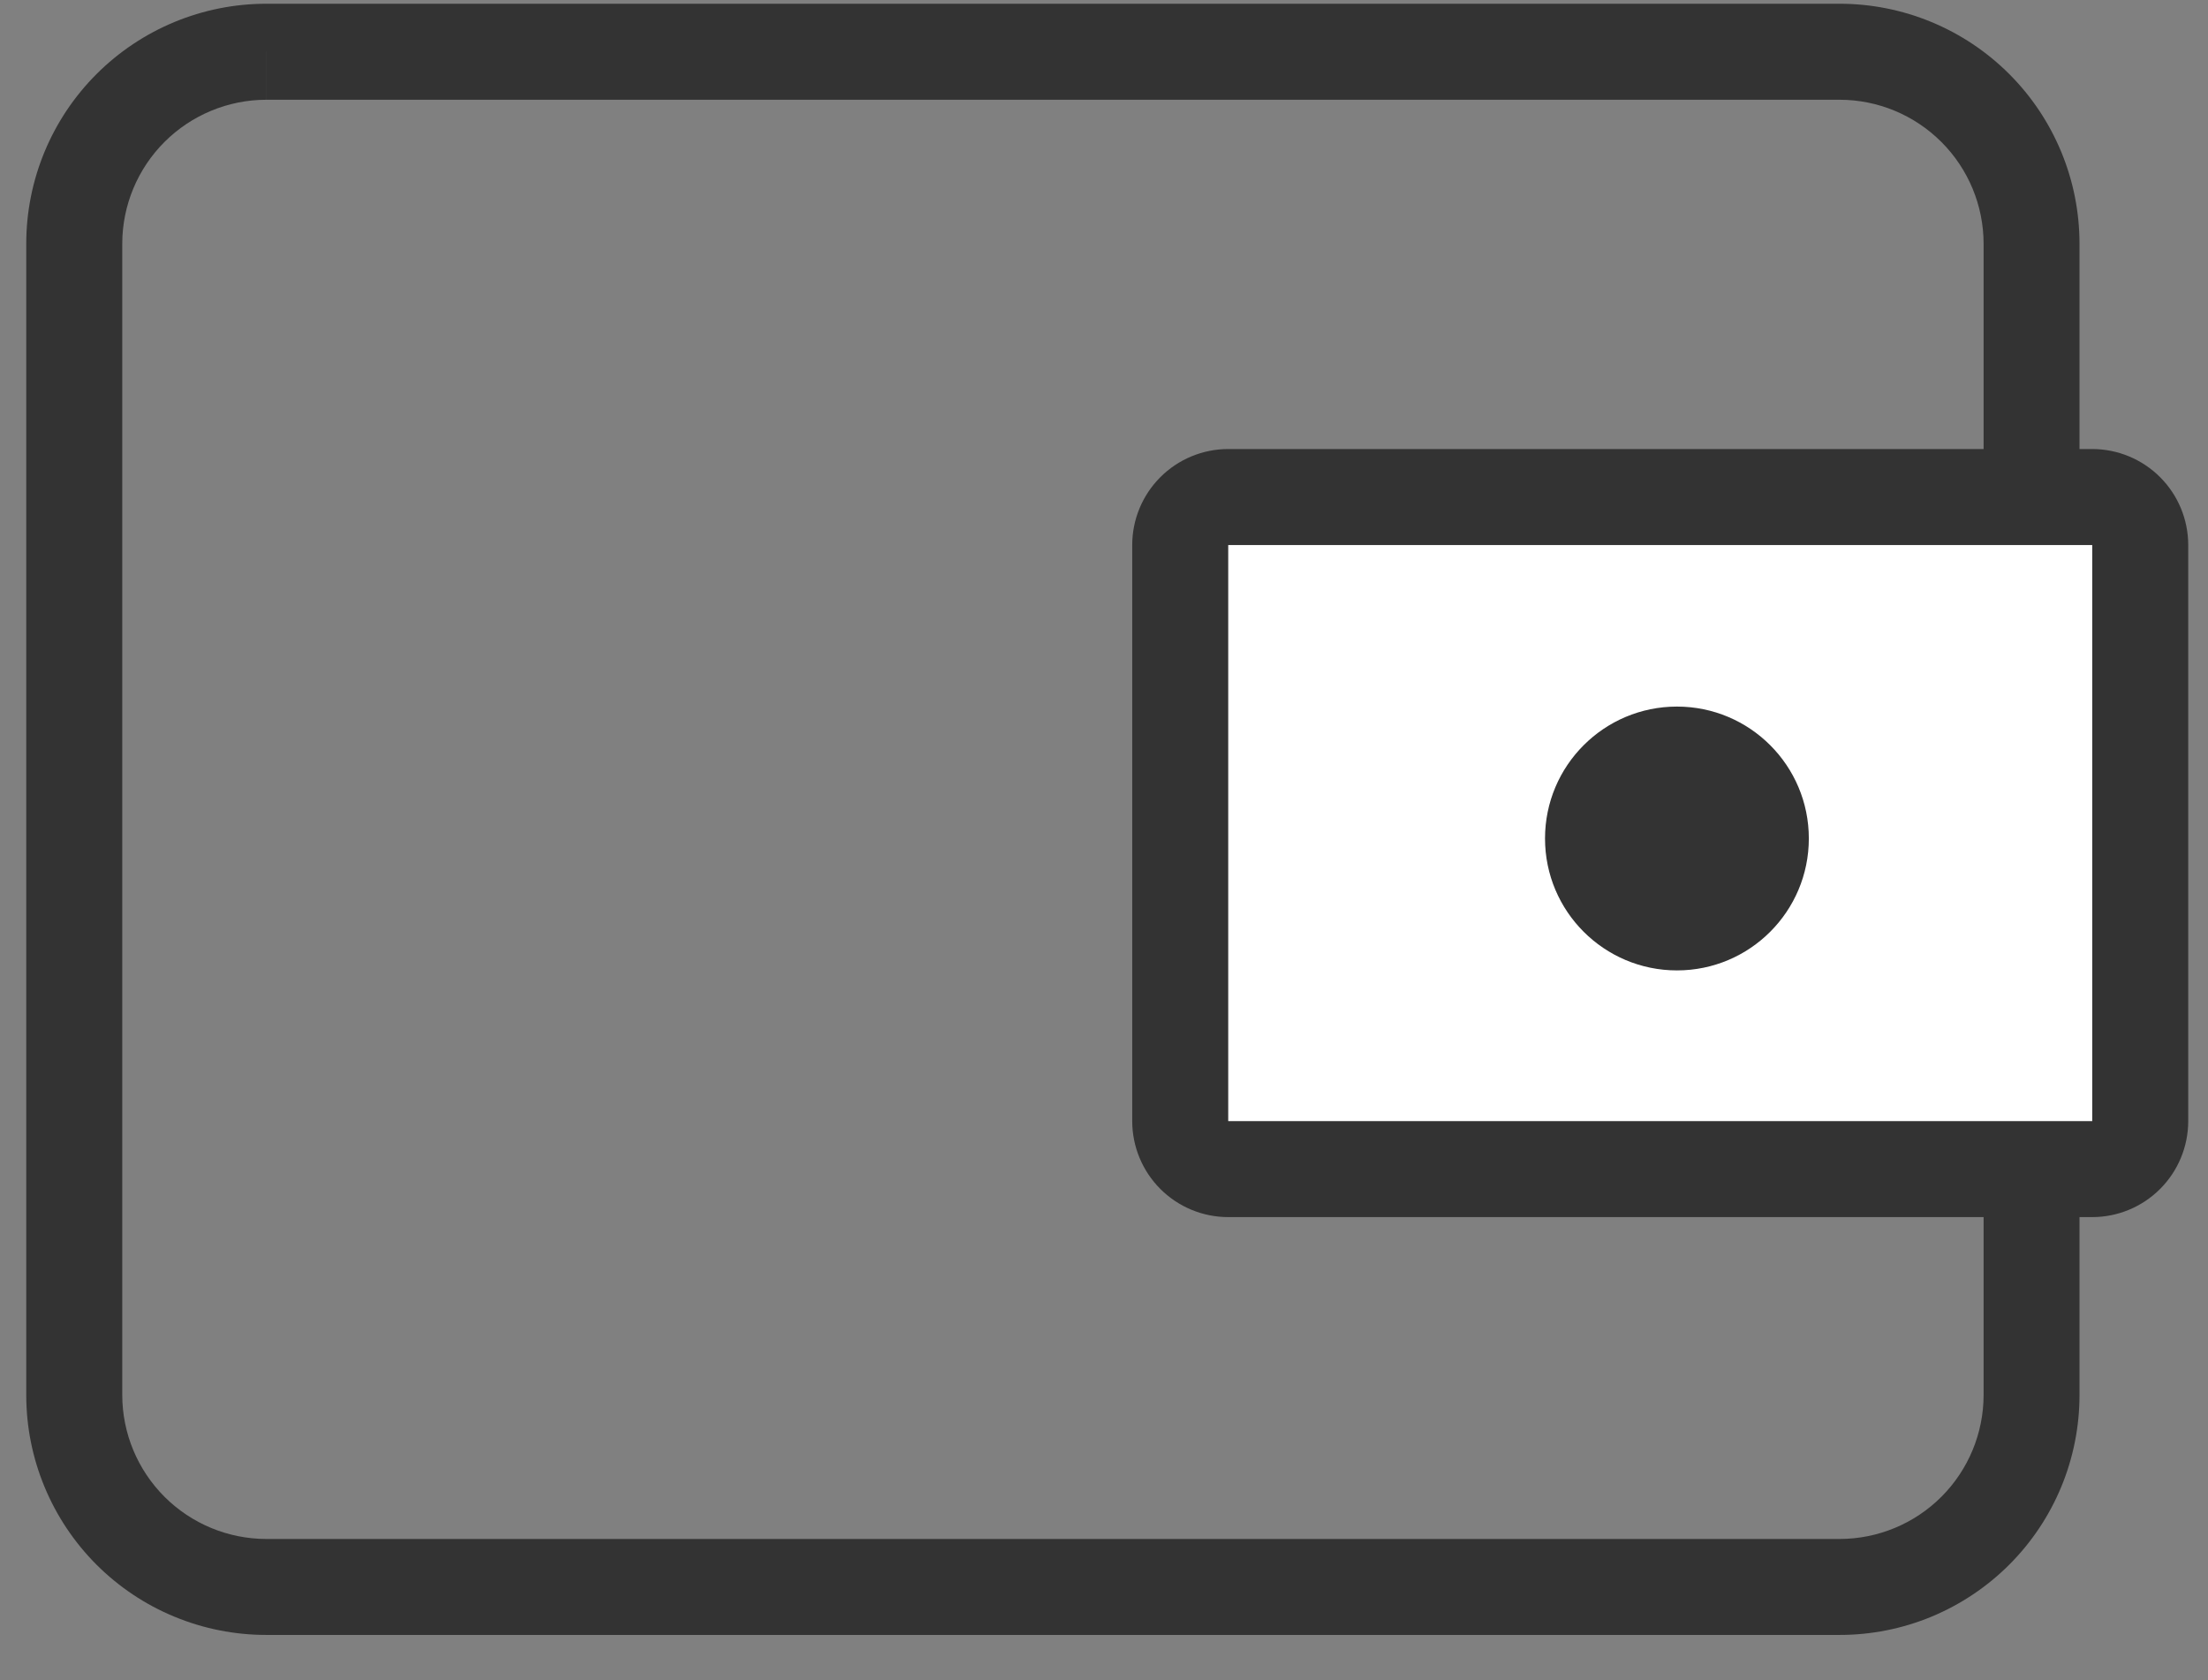 <svg width="46" height="35" viewBox="0 0 46 35" fill="none" xmlns="http://www.w3.org/2000/svg">
<rect x="0" y="0" width="46" height="35" fill="#808080" stroke="none"/>
<path d="M5.548 1.078V2.078H38.328C39.123 2.079 39.884 2.396 40.446 2.958C41.008 3.52 41.324 4.281 41.325 5.076V29.061C41.324 29.856 41.008 30.618 40.446 31.18C39.884 31.742 39.122 32.058 38.327 32.059H5.547C4.752 32.058 3.99 31.742 3.427 31.18C2.865 30.618 2.548 29.856 2.547 29.061V5.076C2.548 4.281 2.865 3.519 3.427 2.957C3.99 2.395 4.752 2.079 5.547 2.078V0.078C4.221 0.078 2.95 0.605 2.012 1.542C1.074 2.479 0.547 3.75 0.547 5.076V29.061C0.547 29.718 0.676 30.367 0.928 30.974C1.179 31.58 1.547 32.131 2.012 32.596C2.476 33.059 3.027 33.428 3.634 33.678C4.24 33.929 4.89 34.058 5.547 34.058H38.327C38.983 34.058 39.633 33.929 40.239 33.678C40.845 33.426 41.396 33.058 41.86 32.594C42.324 32.13 42.692 31.579 42.943 30.973C43.194 30.367 43.323 29.717 43.323 29.061V5.076C43.323 3.75 42.796 2.479 41.859 1.542C40.922 0.605 39.65 0.078 38.325 0.078H5.545V1.078H5.548Z" fill="#333333"/>
<path d="M44.588 23.354C44.588 23.619 44.483 23.873 44.295 24.061C44.108 24.249 43.853 24.354 43.588 24.354H25.588C25.323 24.354 25.068 24.249 24.881 24.061C24.693 23.873 24.588 23.619 24.588 23.354V11.354C24.588 11.089 24.693 10.834 24.881 10.647C25.068 10.459 25.323 10.354 25.588 10.354H43.588C43.853 10.354 44.108 10.459 44.295 10.647C44.483 10.834 44.588 11.089 44.588 11.354V23.354Z" fill="white"/>
<path d="M44.588 23.354H25.588V11.354H43.588V23.354H45.588V11.354C45.588 10.823 45.377 10.315 45.002 9.94C44.627 9.565 44.118 9.354 43.588 9.354H25.588C25.058 9.354 24.549 9.565 24.174 9.94C23.799 10.315 23.588 10.823 23.588 11.354V23.354C23.588 23.884 23.799 24.393 24.174 24.768C24.549 25.143 25.058 25.354 25.588 25.354H43.588C44.118 25.354 44.627 25.143 45.002 24.768C45.377 24.393 45.588 23.884 45.588 23.354H44.588Z" fill="#333333"/>
<path d="M34.937 20.215C36.454 20.215 37.684 18.985 37.684 17.467C37.684 15.949 36.454 14.719 34.937 14.719C33.419 14.719 32.188 15.949 32.188 17.467C32.188 18.985 33.419 20.215 34.937 20.215Z" fill="#333333"/>
</svg>
